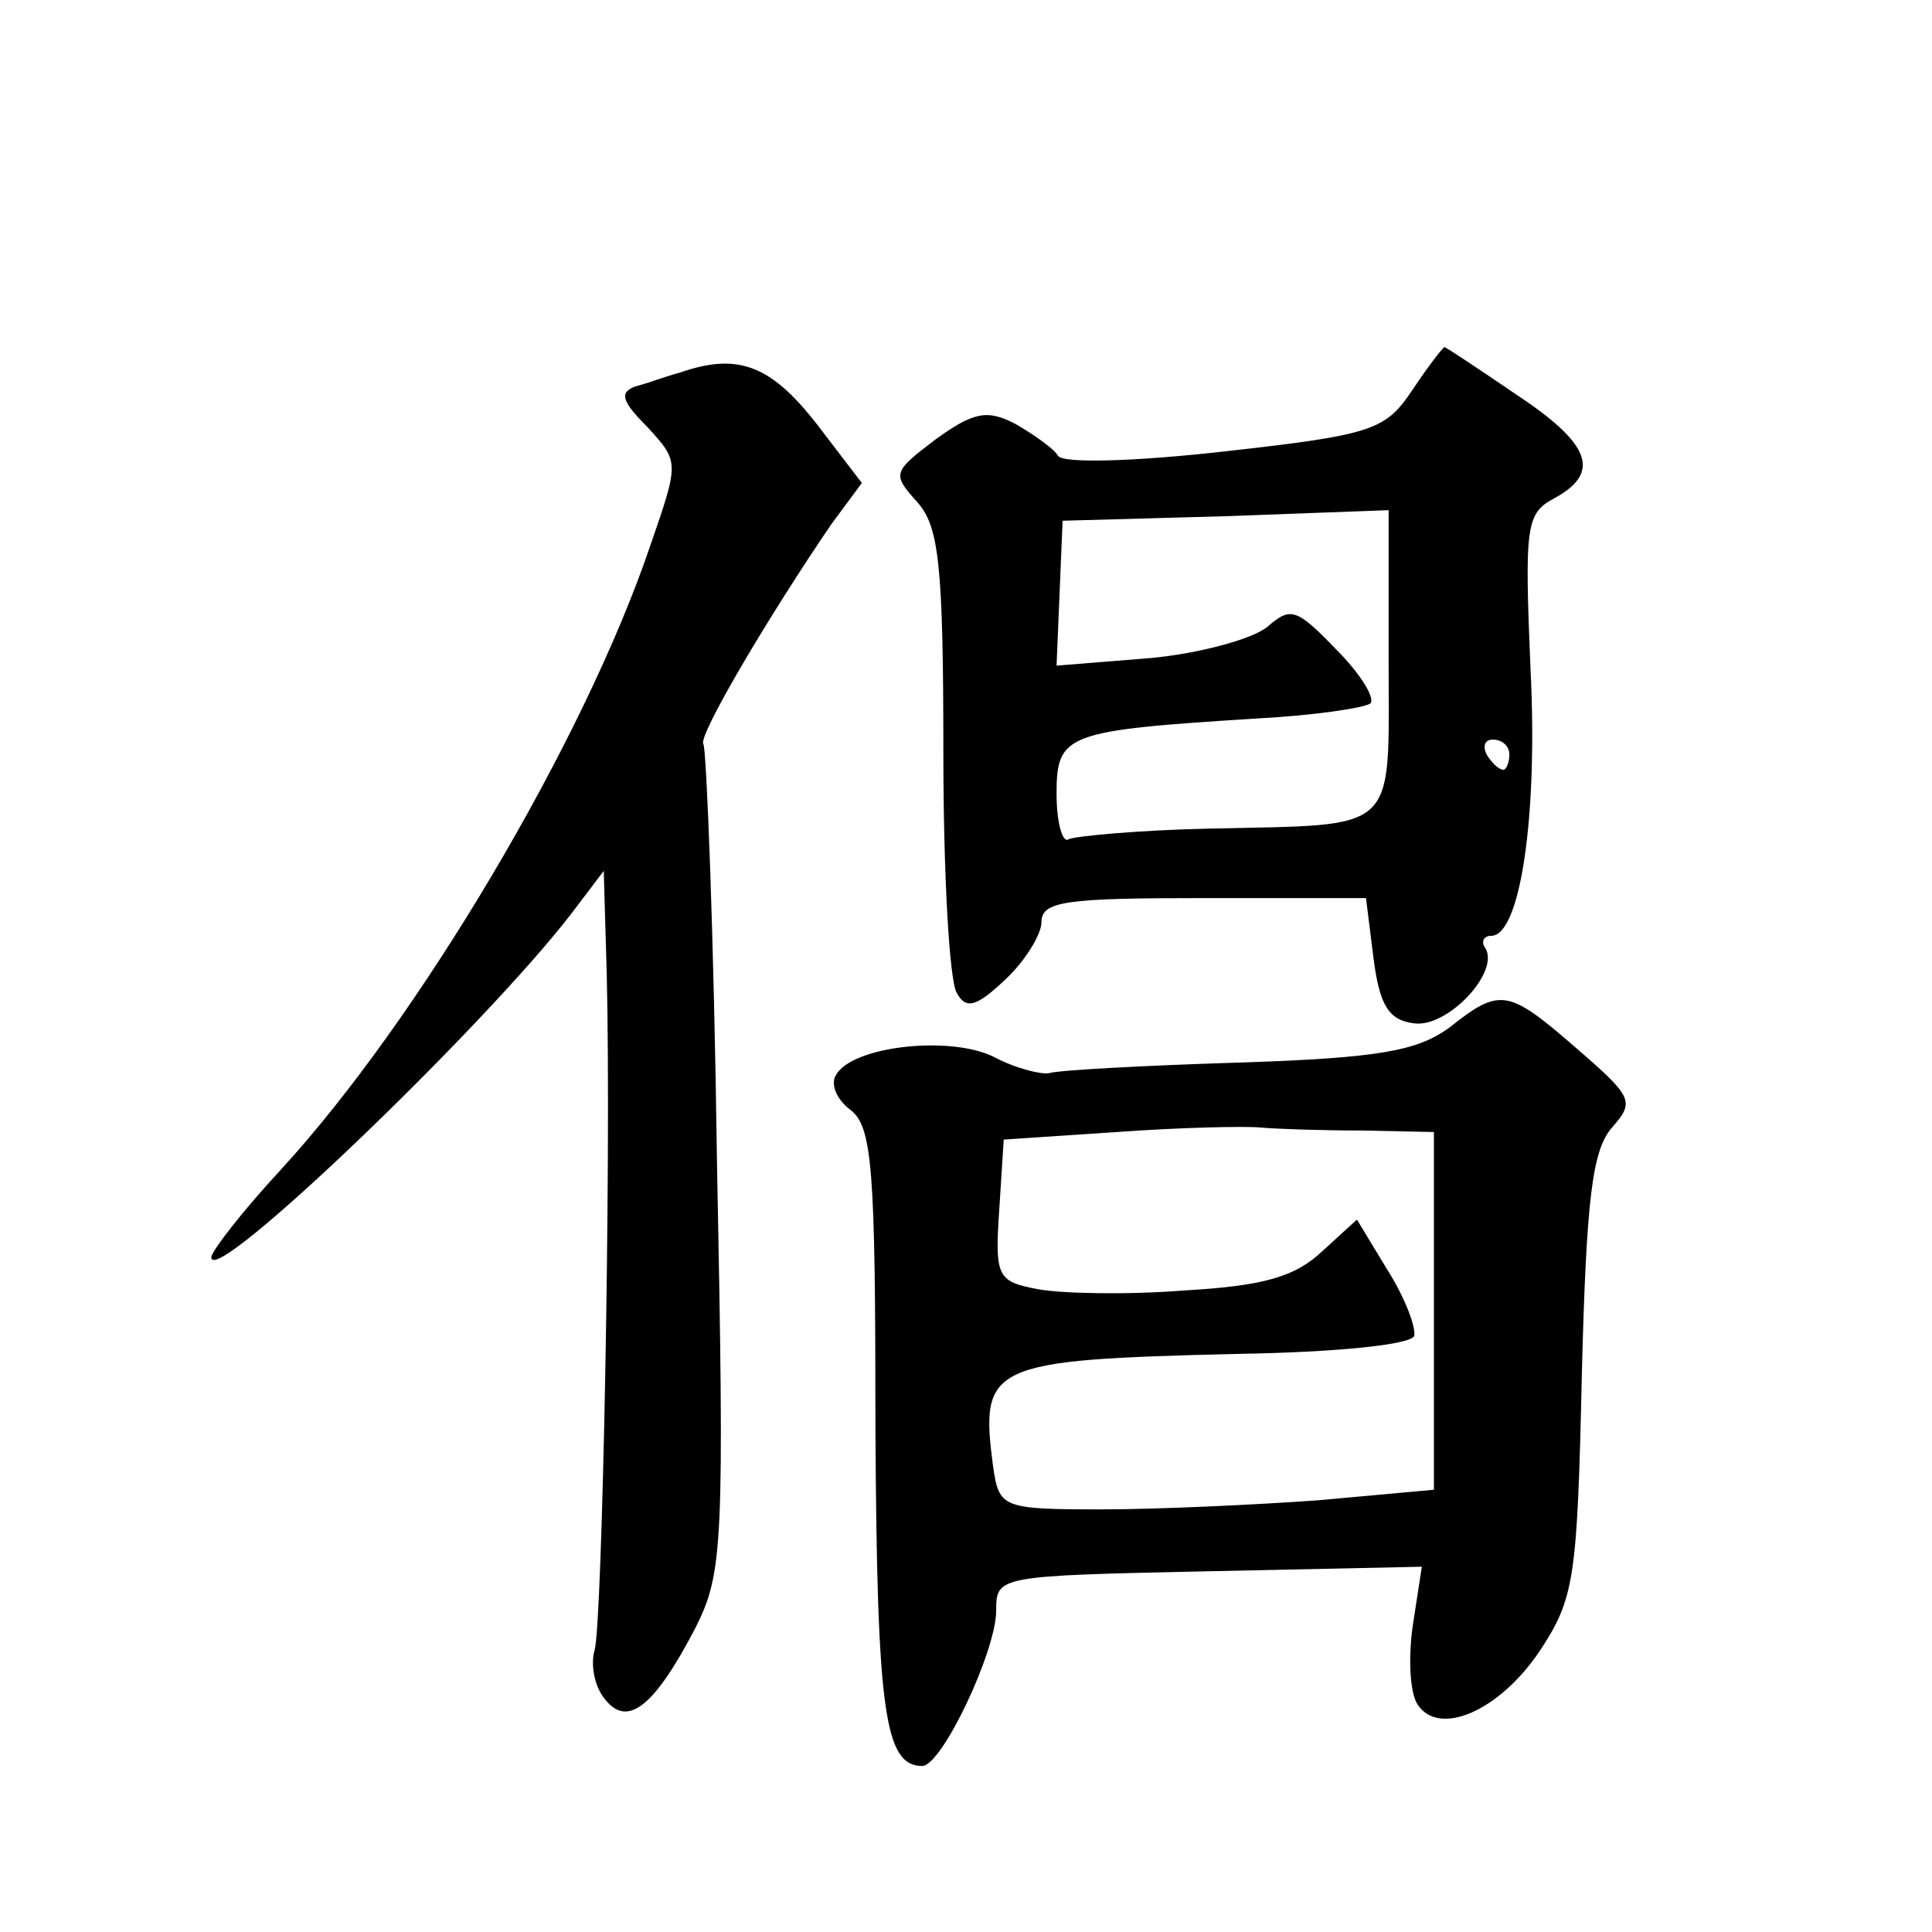 <?xml version="1.0" standalone="no"?>
<!DOCTYPE svg PUBLIC "-//W3C//DTD SVG 20010904//EN"
 "http://www.w3.org/TR/2001/REC-SVG-20010904/DTD/svg10.dtd">
<svg version="1.0" xmlns="http://www.w3.org/2000/svg"
 width="128pt" height="128pt" viewBox="0 0 128 128"
 preserveAspectRatio="xMidYMid meet">
<g transform="translate(0,128) scale(0.1,-0.1)"
fill="#0" stroke="none">
<path d="M936 1022 c-18 -27 -26 -30 -124 -41 -62 -7 -108 -8 -111 -3 -3 5 -16
14 -28 21 -19 10 -28 8 -53 -10 -29 -22 -29 -23 -12 -42 14 -16 17 -41 17 -166
0 -80 4 -152 9 -159 6 -11 13 -9 32 9 13 12 24 30 24 38 0 14 16 16 108 16 l107
0 5 -40 c4 -31 10 -41 27 -43 22 -3 57 34 47 50 -3 4 -1 8 4 8 19 0 31 78 26 177
-4 95 -3 103 16 113 31 17 24 36 -26 69 -25 17 -46 31 -47 31 -1 0 -11 -13 -21
-28z m-16 -180 c0 -116 8 -108 -120 -111 -46 -1 -88 -5 -92 -7 -4 -3 -8 11 -8 30
0 40 6 42 133 50 38 2 71 7 75 10 3 4 -7 20 -23 36 -26 27 -30 28 -45 15 -9 -8
-45 -18 -78 -21 l-62 -5 2 48 2 48 108 3 108 4 0 -100z m80 -62 c0 -5 -2 -10 -4
-10 -3 0 -8 5 -11 10 -3 6 -1 10 4 10 6 0 11 -4 11 -10z M450 1033 c-8 -2 -21 -7
-29 -9 -11 -4 -9 -10 8 -27 21 -23 21 -23 2 -78 -44 -130 -154 -315 -245 -414 -25
-27 -46 -54 -46 -58 0 -21 180 152 238 227 l22 29 2 -69 c3 -127 -3 -429 -8 -447
-3 -10 0 -25 7 -33 15 -19 33 -4 60 48 18 36 19 55 14 309 -2 150 -7 274 -9 276
-4 5 44 86 85 146 l20 27 -26 34 c-33 44 -55 53 -95 39z M960 599 c-21 -15 -45
-20 -140 -23 -63 -2 -119 -5 -125 -7 -5 -1 -22 3 -37 11 -29 14 -93 7 -104 -12
-4 -6 0 -16 9 -23 15 -11 17 -38 17 -211 1 -188 6 -224 31 -224 13 0 49 76 49 103
0 23 1 23 141 26 l141 3 -6 -39 c-3 -21 -2 -44 3 -52 14 -22 54 -5 81 35 23 35
25 47 28 183 3 118 7 149 20 164 15 17 14 20 -23 52 -46 40 -51 41 -85 14z m-57
-68 l47 -1 0 -119 0 -118 -77 -7 c-42 -3 -106 -6 -143 -6 -66 0 -68 1 -72 28 -9
68 -3 71 161 75 65 1 116 6 118 12 1 6 -6 25 -18 44 l-20 33 -23 -21 c-18 -17 -39
-23 -92 -26 -38 -3 -82 -2 -97 1 -26 5 -28 8 -25 52 l3 47 75 5 c41 3 84 4 95 3
11 -1 41 -2 68 -2z"/>
</g>
</svg>
